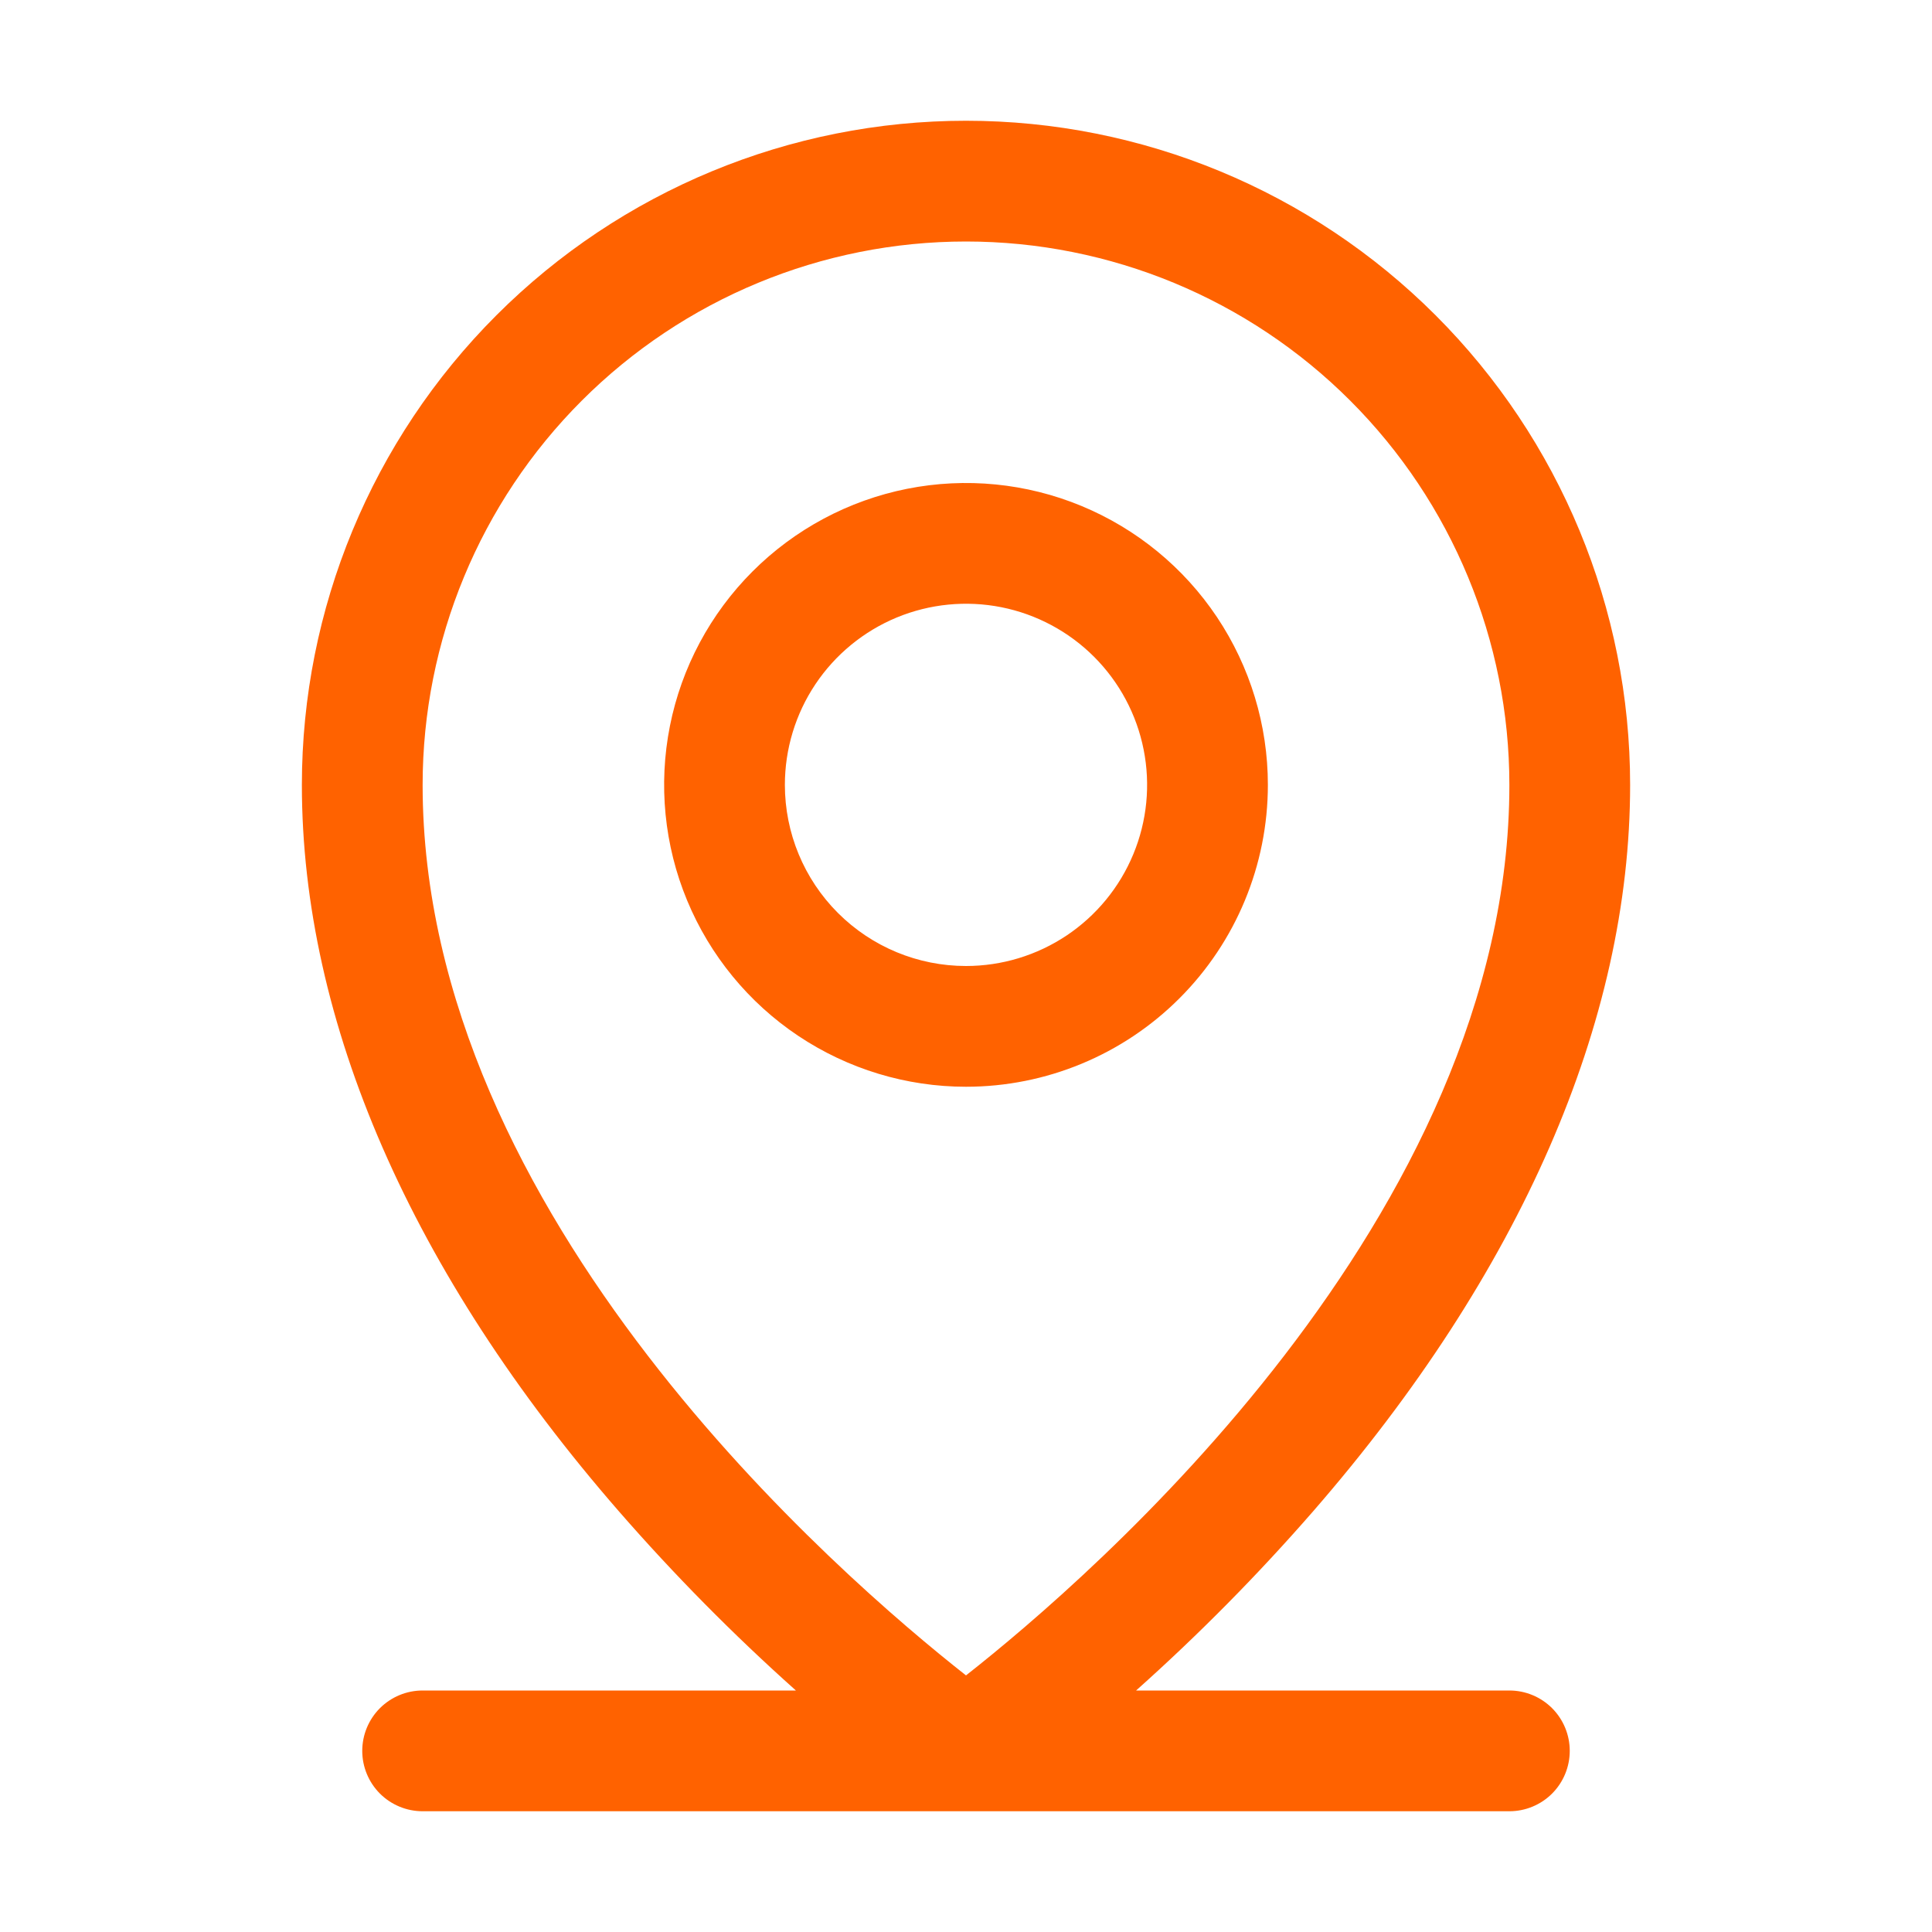 <svg width="48" height="48" viewBox="0 0 48 48" fill="none" xmlns="http://www.w3.org/2000/svg">
<path d="M37.5 42H28.226C29.784 40.609 31.253 39.122 32.625 37.547C37.772 31.628 40.5 25.387 40.5 19.5C40.5 15.124 38.762 10.927 35.667 7.833C32.573 4.738 28.376 3 24 3C19.624 3 15.427 4.738 12.333 7.833C9.238 10.927 7.5 15.124 7.5 19.5C7.5 25.387 10.221 31.628 15.375 37.547C16.747 39.122 18.216 40.609 19.774 42H10.5C10.102 42 9.721 42.158 9.439 42.439C9.158 42.721 9 43.102 9 43.5C9 43.898 9.158 44.279 9.439 44.561C9.721 44.842 10.102 45 10.5 45H37.5C37.898 45 38.279 44.842 38.561 44.561C38.842 44.279 39 43.898 39 43.5C39 43.102 38.842 42.721 38.561 42.439C38.279 42.158 37.898 42 37.5 42ZM10.5 19.5C10.5 15.92 11.922 12.486 14.454 9.954C16.986 7.422 20.42 6 24 6C27.58 6 31.014 7.422 33.546 9.954C36.078 12.486 37.5 15.92 37.5 19.5C37.5 30.231 27.099 39.188 24 41.625C20.901 39.188 10.5 30.231 10.5 19.5ZM31.5 19.5C31.5 18.017 31.06 16.567 30.236 15.333C29.412 14.1 28.241 13.139 26.87 12.571C25.5 12.003 23.992 11.855 22.537 12.144C21.082 12.434 19.746 13.148 18.697 14.197C17.648 15.246 16.933 16.582 16.644 18.037C16.355 19.492 16.503 21 17.071 22.37C17.639 23.741 18.6 24.912 19.833 25.736C21.067 26.56 22.517 27 24 27C25.989 27 27.897 26.21 29.303 24.803C30.71 23.397 31.5 21.489 31.5 19.5ZM19.5 19.5C19.5 18.61 19.764 17.74 20.258 17C20.753 16.26 21.456 15.683 22.278 15.342C23.1 15.002 24.005 14.913 24.878 15.086C25.751 15.26 26.553 15.689 27.182 16.318C27.811 16.947 28.24 17.749 28.413 18.622C28.587 19.495 28.498 20.4 28.157 21.222C27.817 22.044 27.24 22.747 26.5 23.242C25.76 23.736 24.89 24 24 24C22.806 24 21.662 23.526 20.818 22.682C19.974 21.838 19.5 20.694 19.5 19.5Z" fill="#FF6200"/>
</svg>
